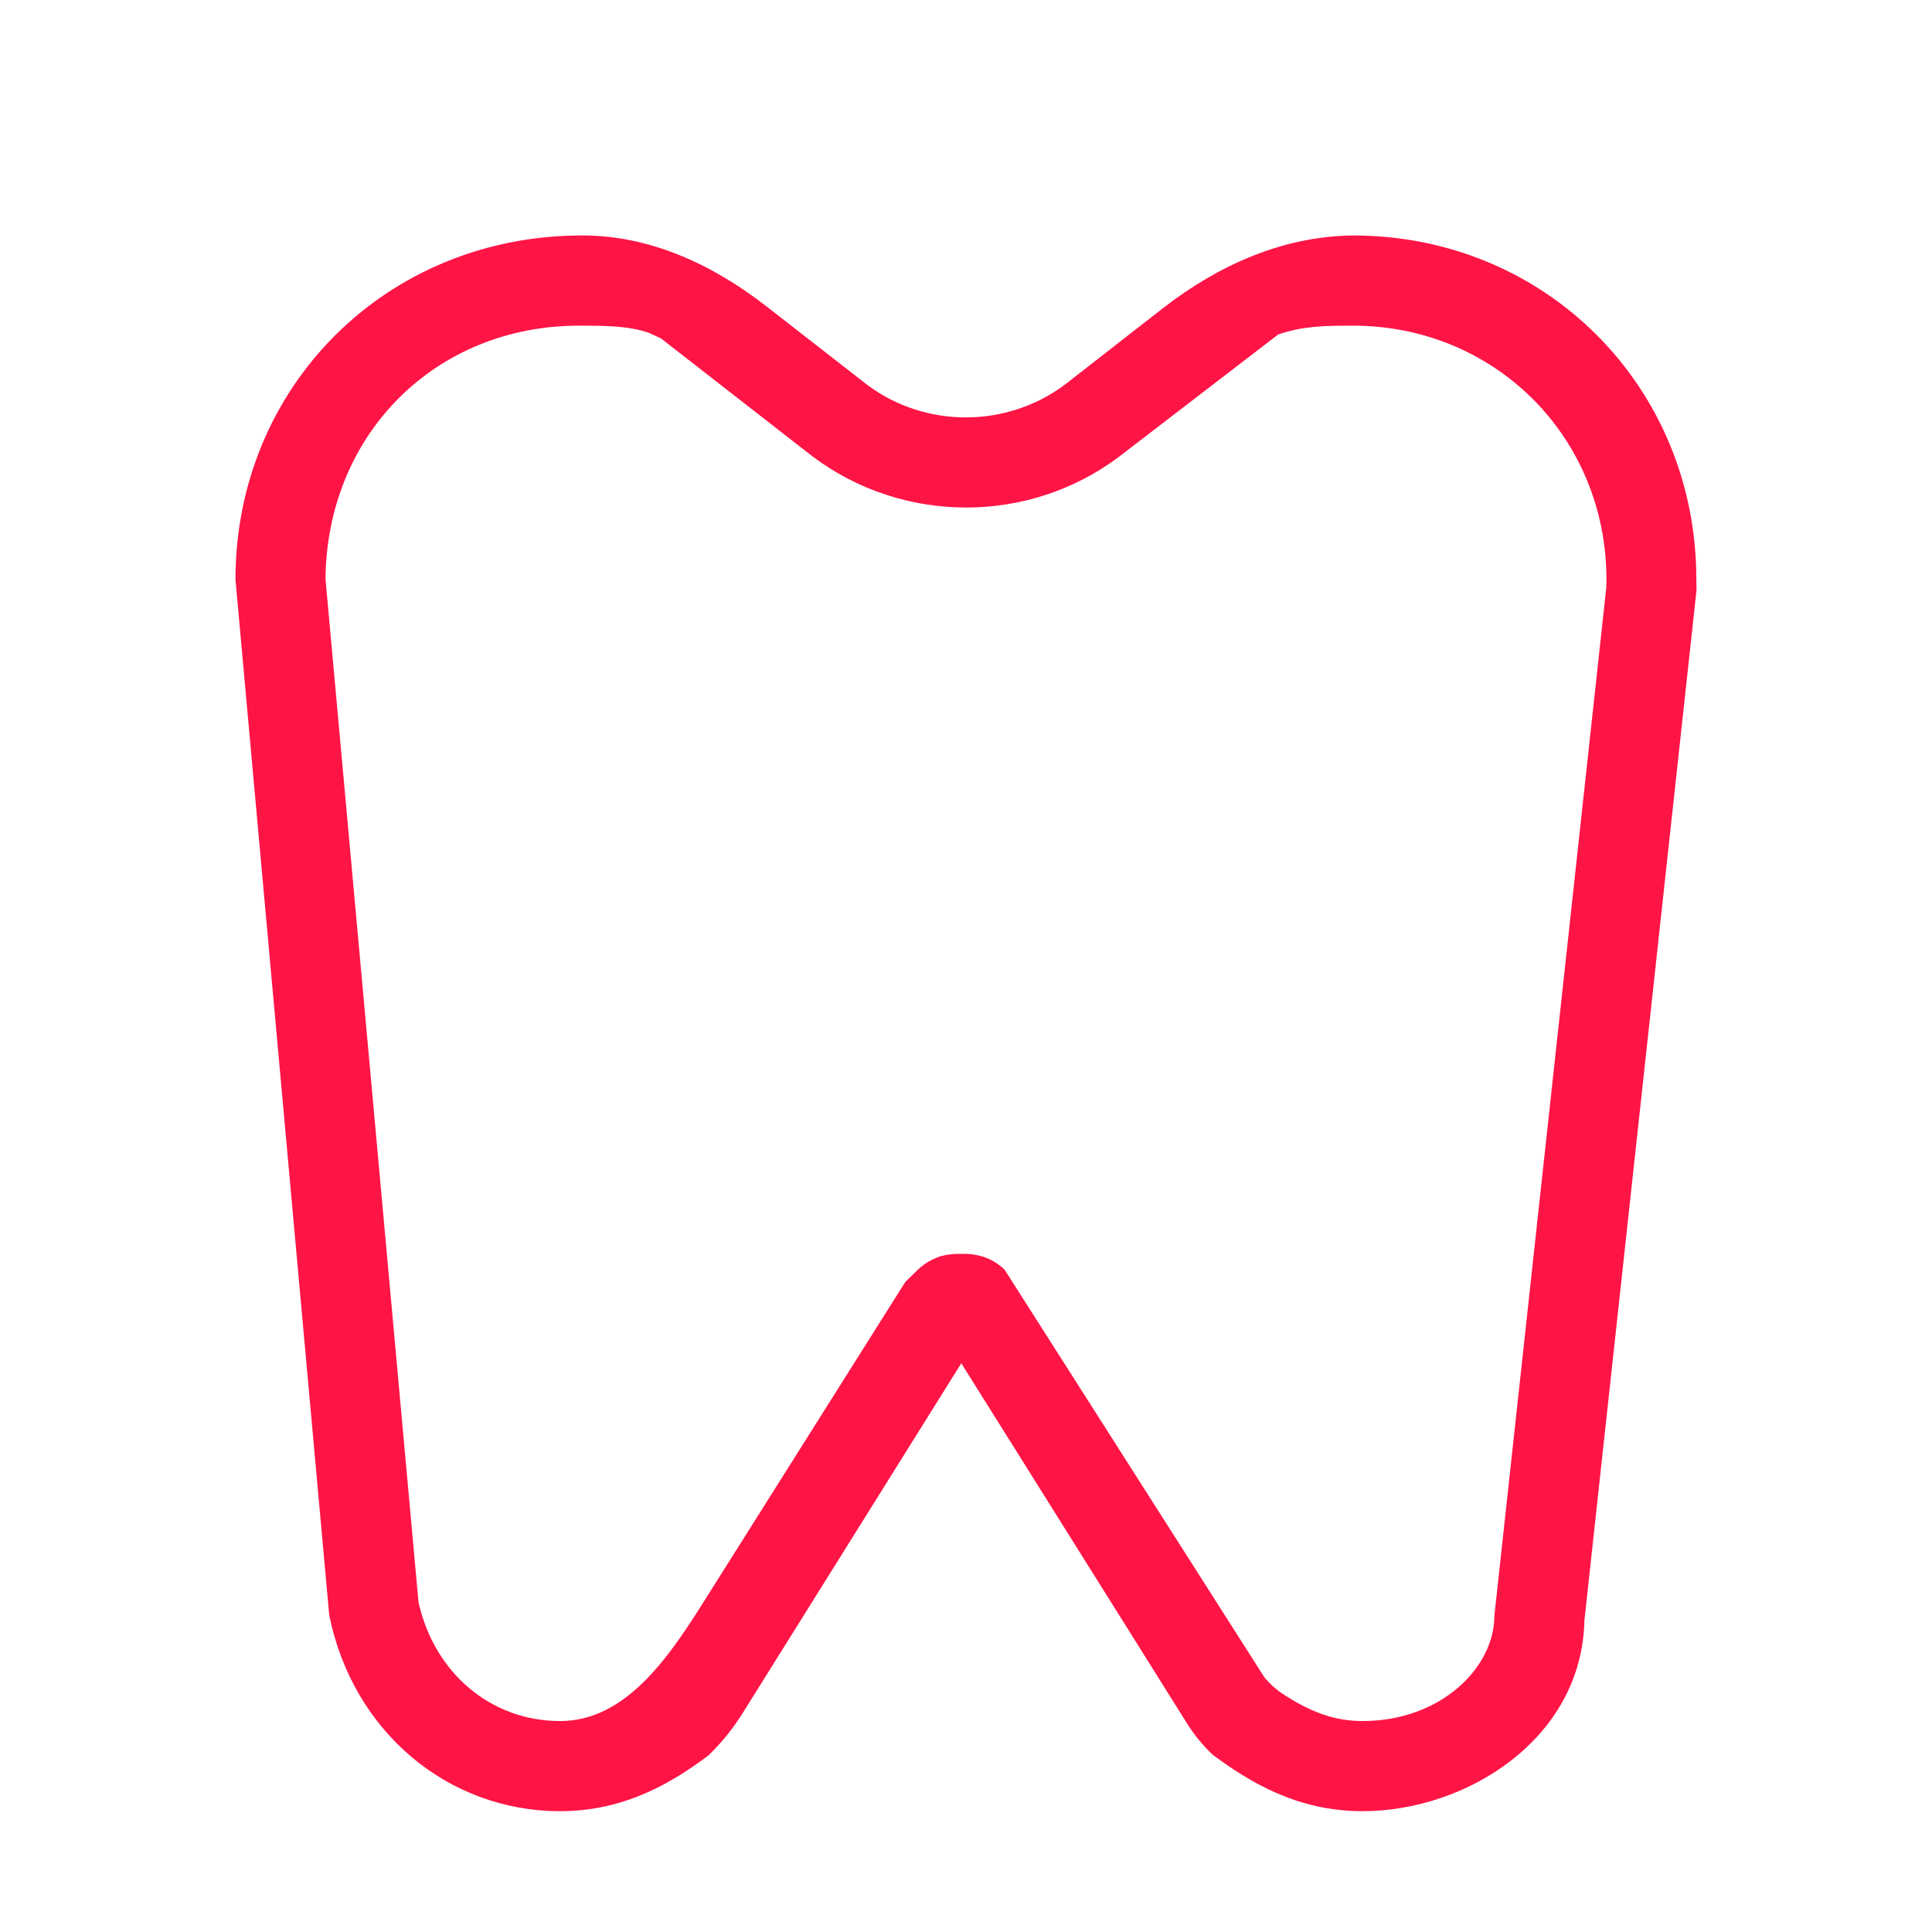 <svg width="32" height="32" viewBox="0 0 32 32" fill="none" xmlns="http://www.w3.org/2000/svg">
<path d="M22.41 3.9V3.9C21.247 3.913 20.177 4.393 19.259 5.107L17.636 6.372C16.67 7.093 15.329 7.093 14.369 6.378L12.697 5.076C11.806 4.382 10.767 3.897 9.638 3.9V3.9C6.398 3.9 3.9 6.404 3.9 9.599L5.453 26.751C5.839 28.671 7.409 29.999 9.279 29.999C10.366 29.999 11.161 29.505 11.734 29.075V29.075C11.951 28.865 12.142 28.63 12.302 28.373L15.922 22.58L19.66 28.544C19.779 28.735 19.923 28.91 20.087 29.065V29.065C20.681 29.505 21.477 29.999 22.564 29.999C24.303 29.999 26.204 28.79 26.243 26.838L28.1 9.773L28.097 9.6C28.098 6.404 25.599 3.9 22.41 3.9ZM26.605 9.735L24.752 26.758C24.755 27.612 23.875 28.506 22.564 28.506C22.12 28.506 21.713 28.366 21.231 28.046C21.123 27.973 21.027 27.883 20.943 27.783V27.783L16.637 21.026C16.609 21.001 16.526 20.925 16.407 20.865C16.308 20.816 16.203 20.786 16.087 20.774C16.024 20.767 15.959 20.768 15.935 20.768C15.882 20.767 15.818 20.767 15.756 20.774C15.639 20.786 15.535 20.816 15.434 20.866C15.355 20.906 15.278 20.96 15.208 21.024L14.994 21.234L11.64 26.555C11.067 27.465 10.354 28.506 9.278 28.506V28.506C8.136 28.506 7.194 27.715 6.932 26.538L5.391 9.587C5.417 7.179 7.223 5.394 9.588 5.394C10.088 5.394 10.418 5.402 10.743 5.511L10.948 5.605L13.457 7.559C14.96 8.688 17.04 8.687 18.532 7.567L21.172 5.539C21.58 5.402 21.908 5.394 22.409 5.394C24.763 5.394 26.608 7.241 26.608 9.6L26.605 9.735Z" fill="#FF1446"/>
</svg>

